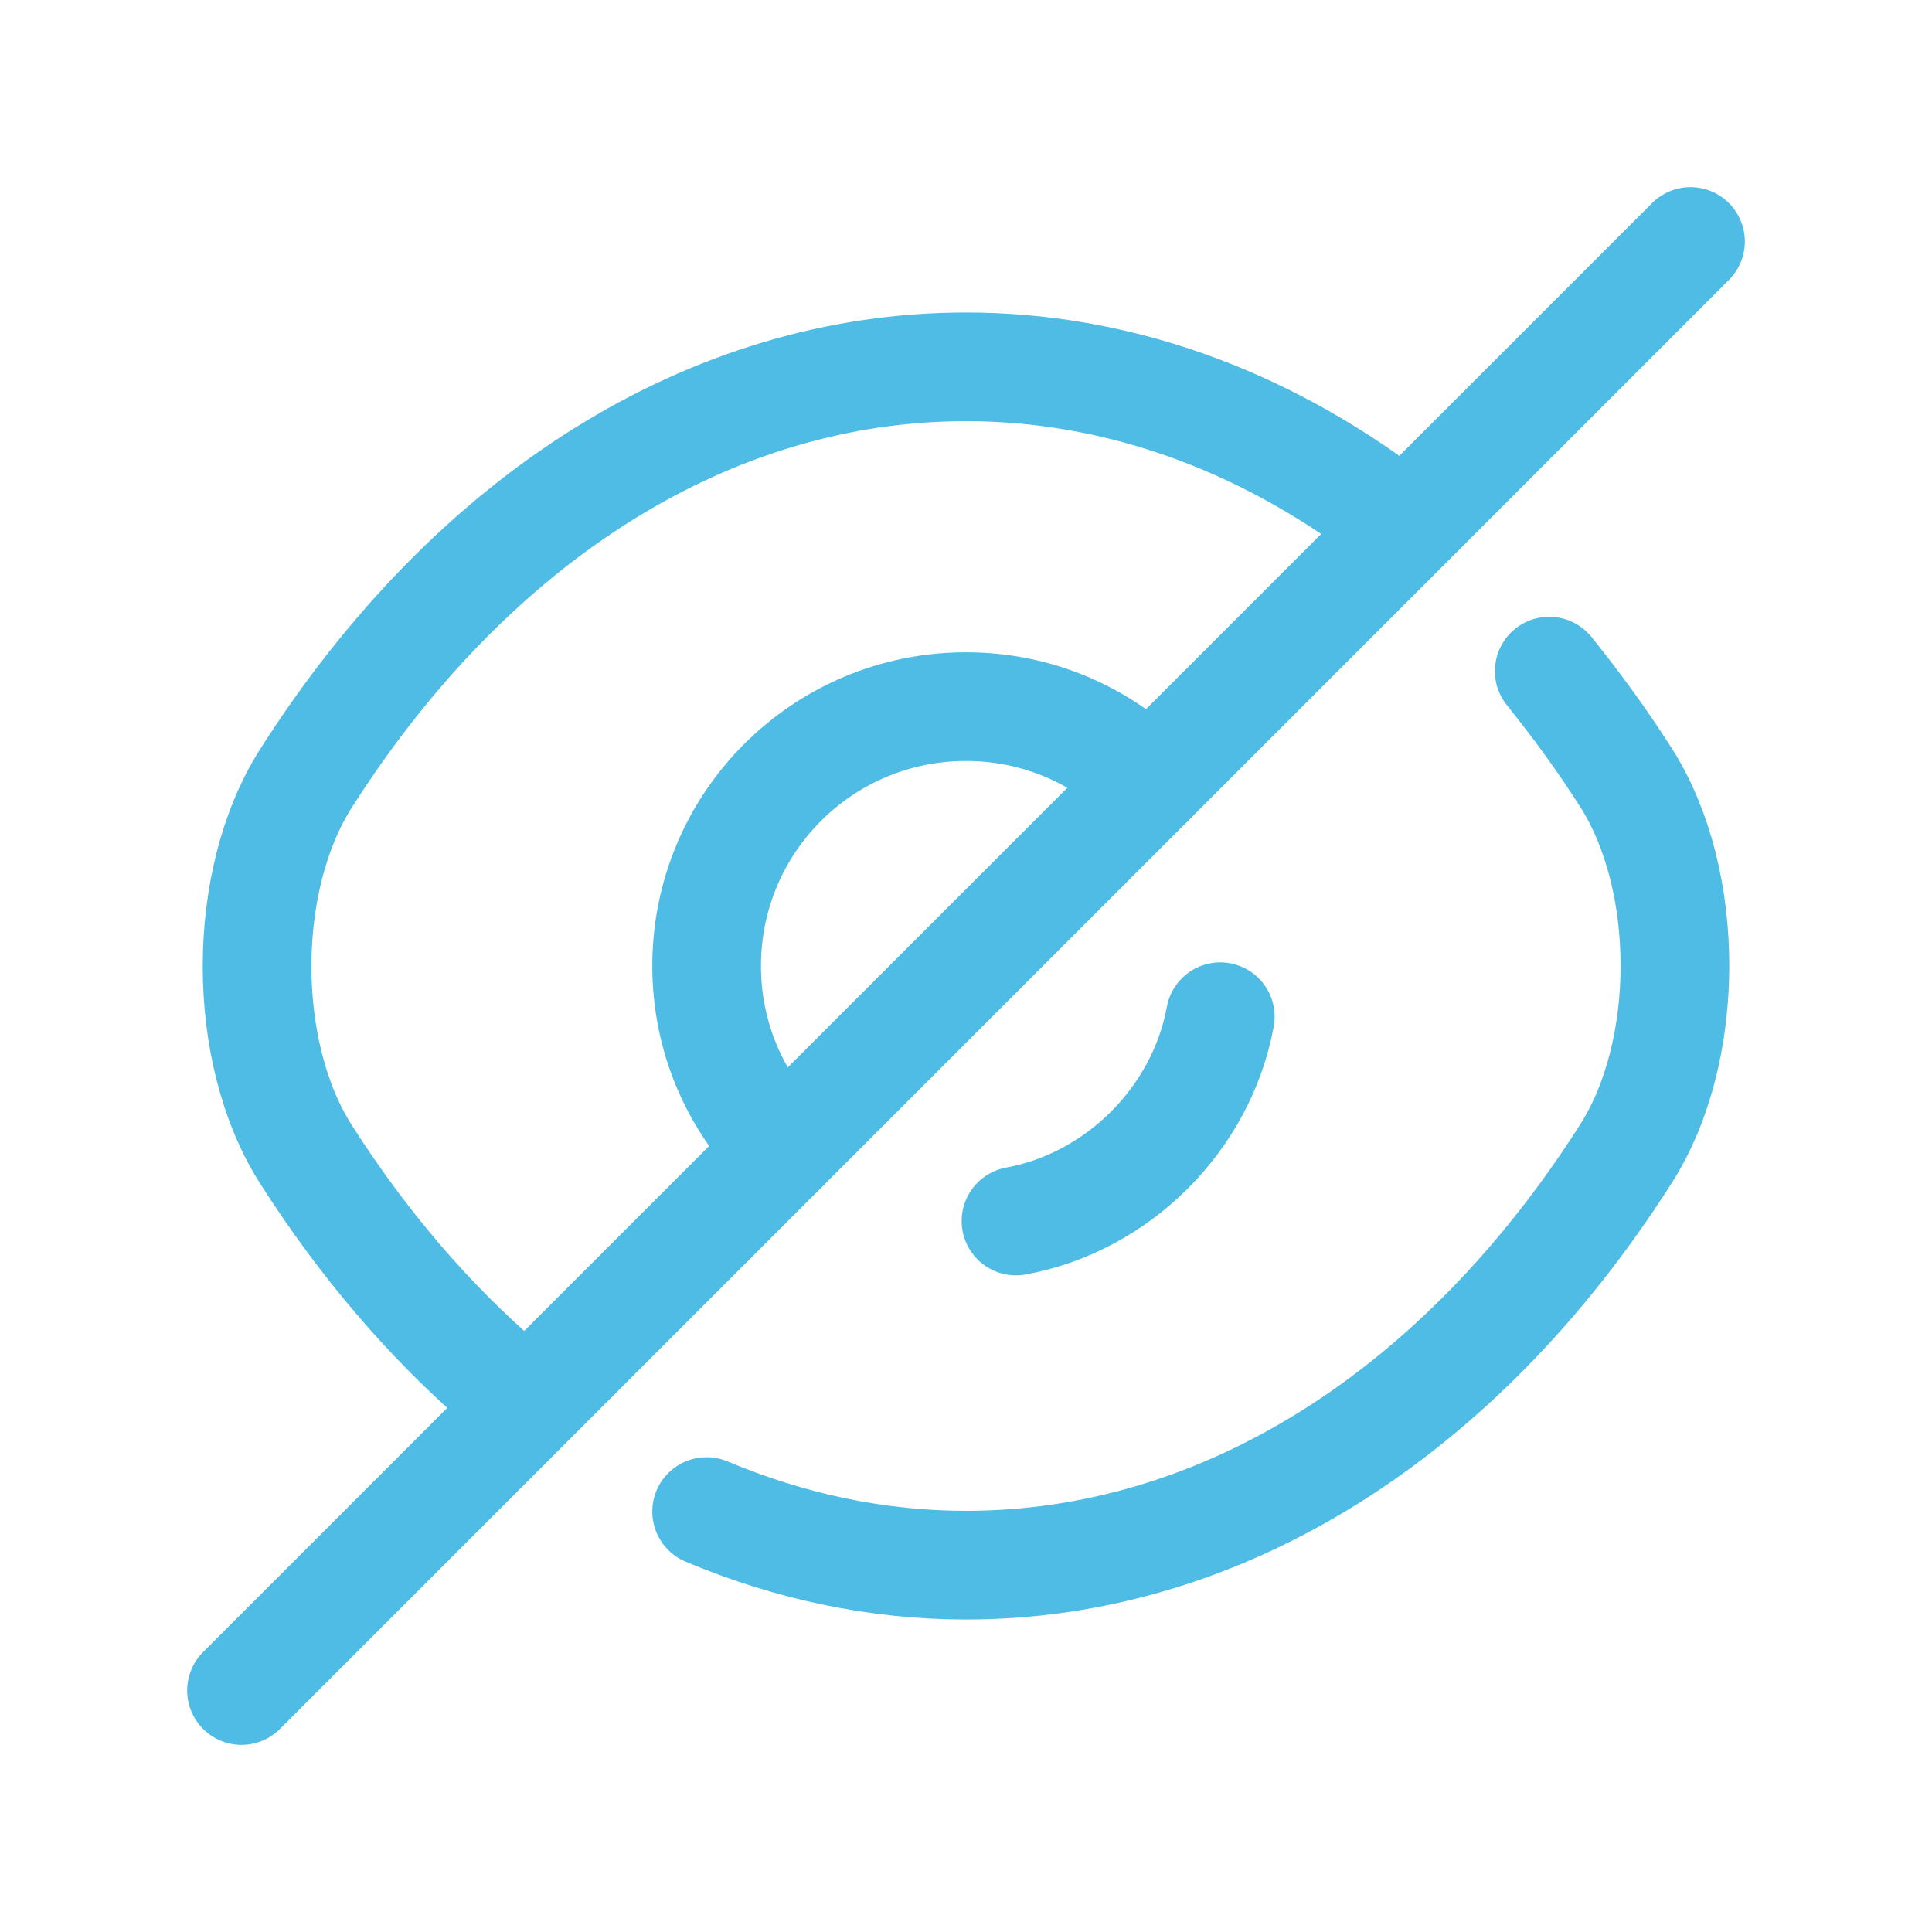 <svg width="24" height="24" viewBox="0 0 24 24" fill="none" xmlns="http://www.w3.org/2000/svg">
<g id="Icon/24px/eye-disable-1">
<path id="Vector" d="M14.277 9.723L9.723 14.277C9.138 13.692 8.778 12.891 8.778 12C8.778 10.218 10.218 8.778 12 8.778C12.891 8.778 13.692 9.138 14.277 9.723Z" stroke="#4EBCE4" stroke-width="1.35" stroke-linecap="round" stroke-linejoin="round"/>
<path id="Vector_2" d="M17.238 6.393C15.663 5.205 13.863 4.557 12 4.557C8.823 4.557 5.862 6.429 3.801 9.669C2.991 10.938 2.991 13.071 3.801 14.34C4.512 15.456 5.34 16.419 6.24 17.193" stroke="#4EBCE4" stroke-width="1.35" stroke-linecap="round" stroke-linejoin="round"/>
<path id="Vector_3" d="M8.778 18.777C9.804 19.209 10.893 19.443 12 19.443C15.177 19.443 18.138 17.571 20.199 14.331C21.009 13.062 21.009 10.929 20.199 9.66C19.902 9.192 19.578 8.751 19.245 8.337" stroke="#4EBCE4" stroke-width="1.35" stroke-linecap="round" stroke-linejoin="round"/>
<path id="Vector_4" d="M15.159 12.63C14.925 13.899 13.89 14.934 12.621 15.168" stroke="#4EBCE4" stroke-width="1.35" stroke-linecap="round" stroke-linejoin="round"/>
<path id="Vector_5" d="M9.723 14.277L3 21" stroke="#4EBCE4" stroke-width="1.35" stroke-linecap="round" stroke-linejoin="round"/>
<path id="Vector_6" d="M21 3L14.277 9.723" stroke="#4EBCE4" stroke-width="1.35" stroke-linecap="round" stroke-linejoin="round"/>
</g>
</svg>
